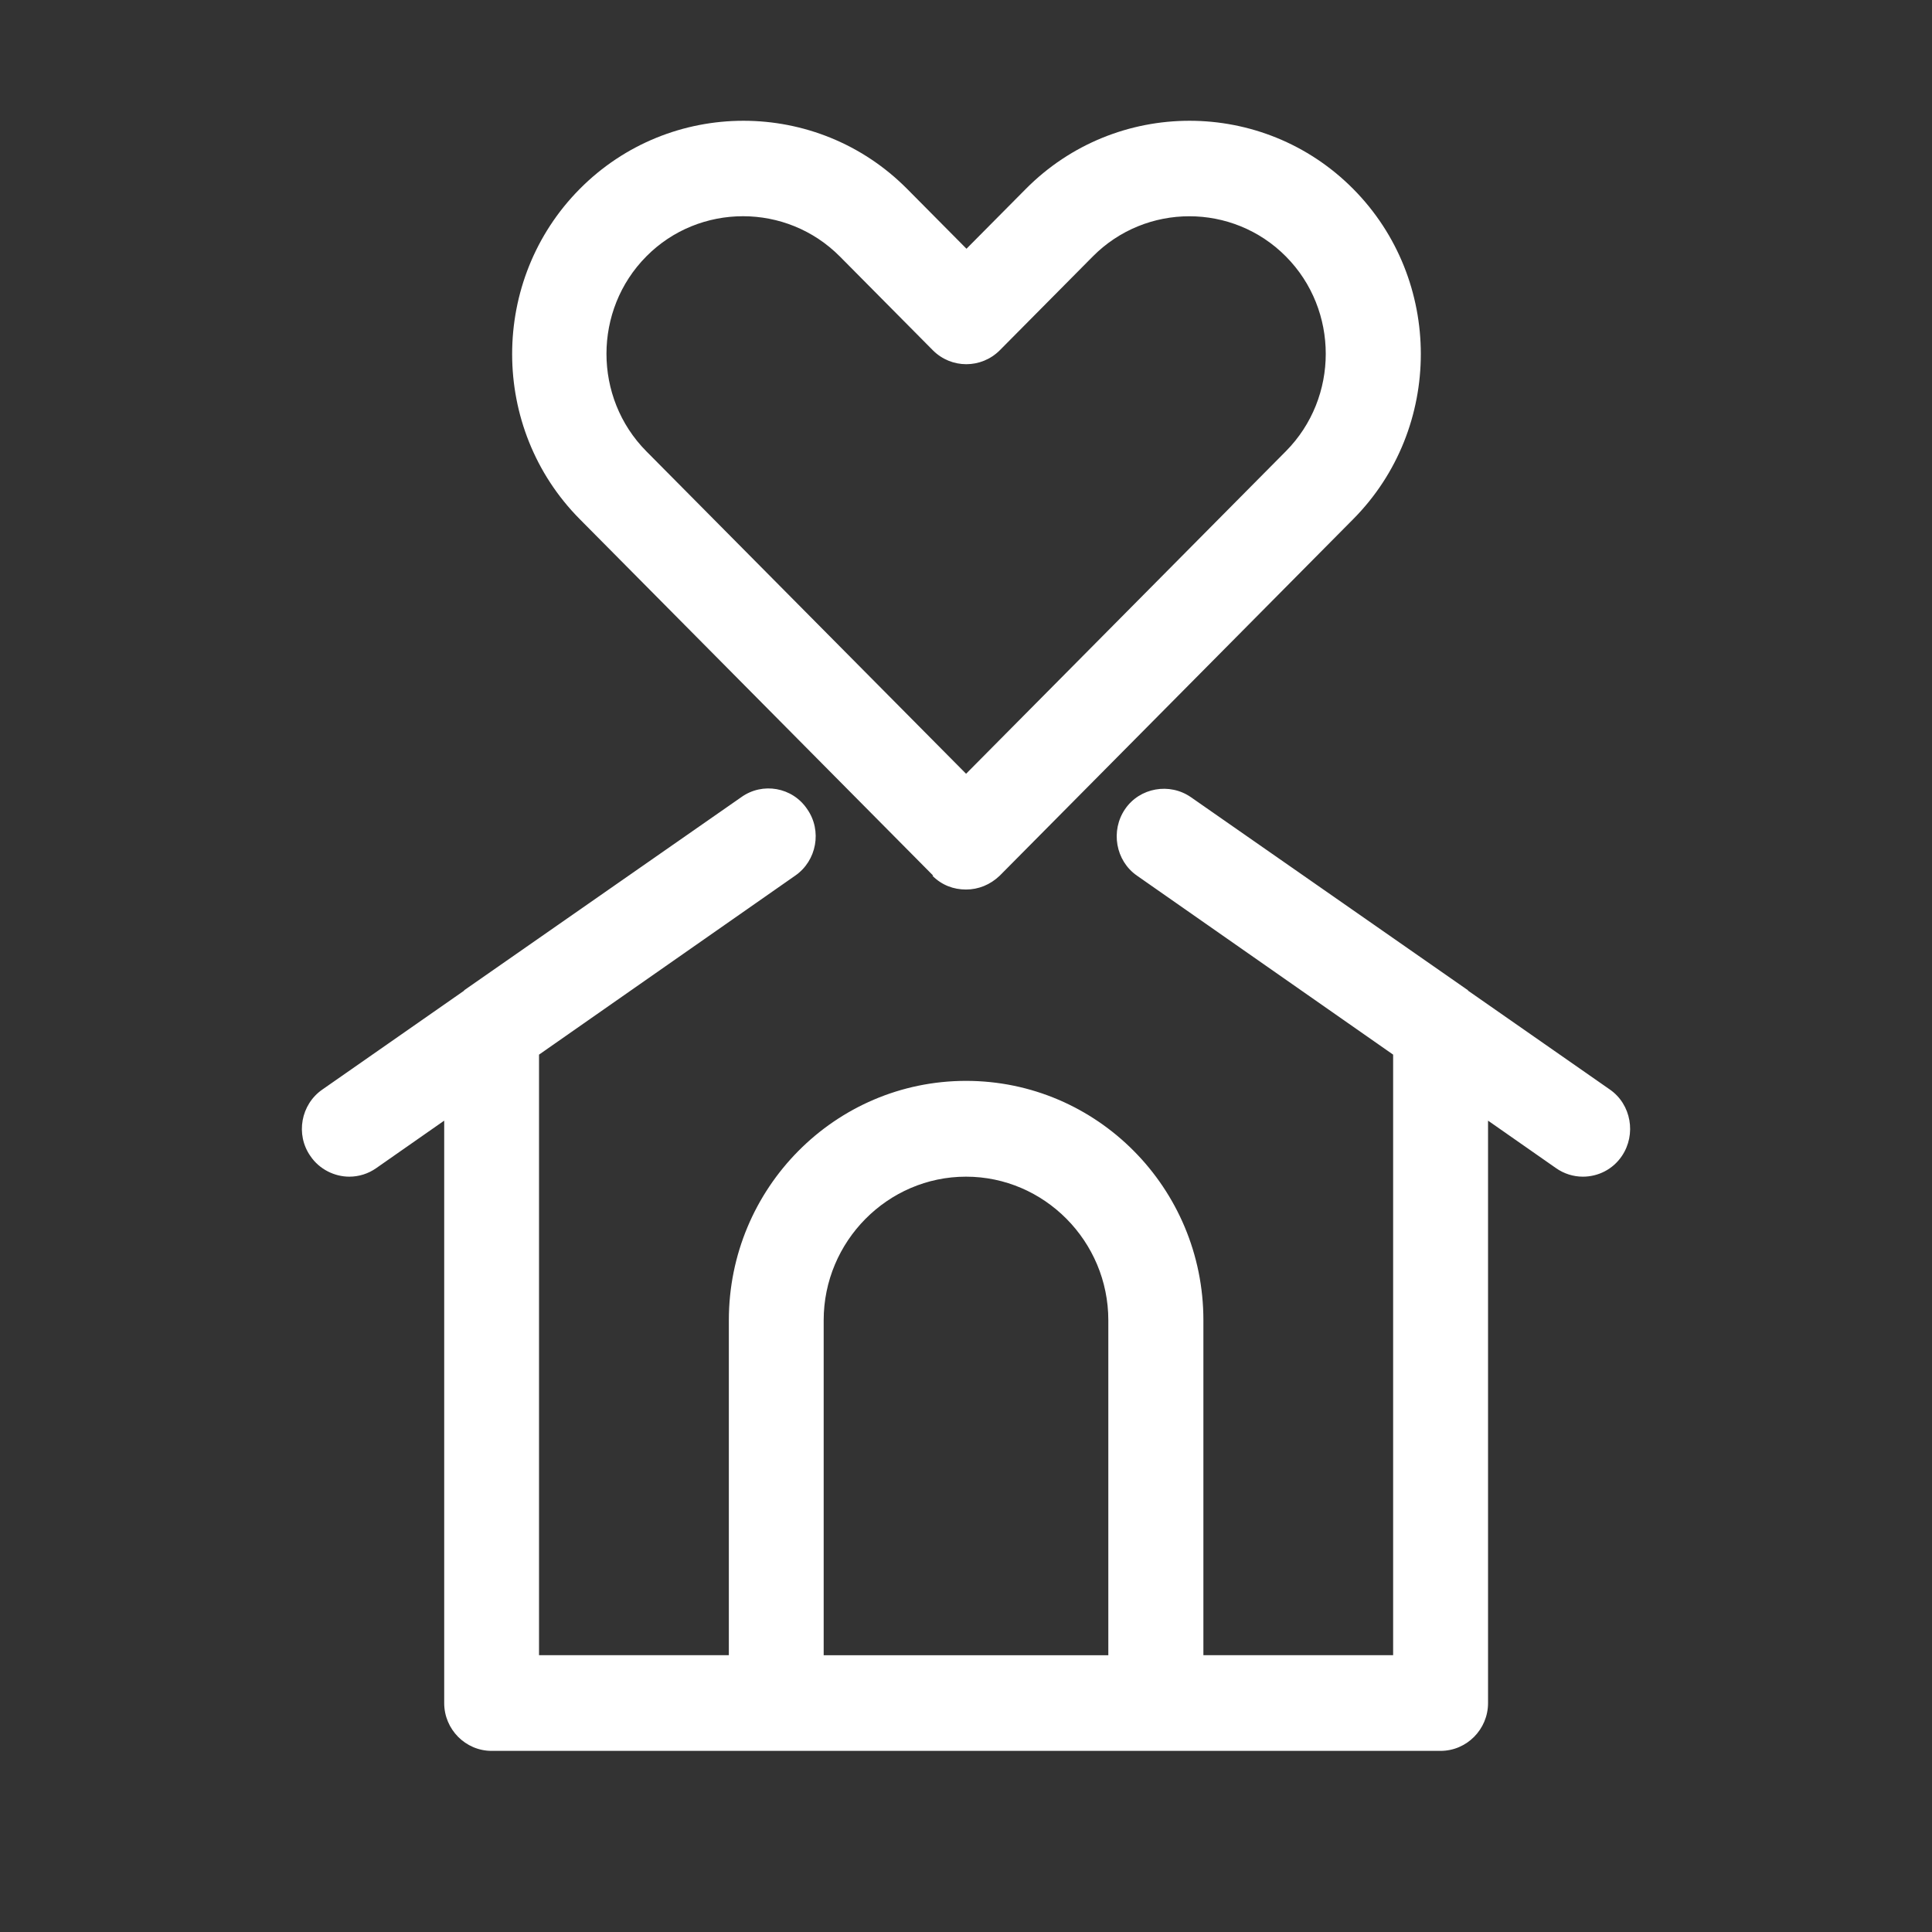 <?xml version="1.0" encoding="UTF-8"?> <svg xmlns="http://www.w3.org/2000/svg" width="24" height="24" viewBox="0 0 24 24" fill="none"><rect x="0" y="0" width="24" height="24" fill="#333333" stroke="none"/><path d="M19.999 13.535L18.242 12.31C18.242 12.31 18.237 12.304 18.231 12.298L14.794 9.903C14.529 9.719 14.158 9.784 13.976 10.051C13.793 10.319 13.858 10.693 14.123 10.877L17.306 13.101V20.561H14.949V16.4C14.949 14.759 13.628 13.427 12.001 13.427C10.374 13.427 9.054 14.759 9.054 16.4V20.561H6.696V13.101L9.879 10.877C10.145 10.693 10.215 10.319 10.027 10.051C9.844 9.778 9.473 9.713 9.208 9.903L5.771 12.298L5.76 12.31L4.004 13.535C3.738 13.719 3.668 14.093 3.856 14.361C3.968 14.527 4.157 14.617 4.339 14.617C4.457 14.617 4.575 14.581 4.675 14.51L5.518 13.921V21.156C5.518 21.483 5.783 21.75 6.107 21.75H17.895C18.22 21.75 18.485 21.483 18.485 21.156V13.921L19.328 14.51C19.428 14.581 19.546 14.617 19.663 14.617C19.852 14.617 20.035 14.527 20.147 14.361C20.329 14.093 20.264 13.719 19.999 13.535ZM10.232 20.562V16.401C10.232 15.42 11.028 14.617 12 14.617C12.973 14.617 13.768 15.42 13.768 16.401V20.562H10.232H10.232ZM11.582 10.878C11.7 10.997 11.847 11.05 12 11.05C12.154 11.05 12.301 10.991 12.419 10.878L16.81 6.449C17.93 5.32 17.93 3.476 16.81 2.347C15.69 1.218 13.863 1.218 12.743 2.347L12.006 3.09L11.269 2.347C10.149 1.218 8.322 1.218 7.202 2.347C6.082 3.476 6.082 5.32 7.202 6.449L11.593 10.878H11.582ZM8.028 3.186C8.357 2.853 8.793 2.686 9.23 2.686C9.666 2.686 10.102 2.853 10.433 3.186L11.588 4.351C11.818 4.582 12.189 4.582 12.42 4.351L13.575 3.186C14.235 2.52 15.314 2.52 15.974 3.186C16.634 3.851 16.634 4.939 15.974 5.605L12.001 9.612L8.028 5.605C7.369 4.939 7.369 3.851 8.028 3.186H8.028Z" fill="white"></path></svg> 